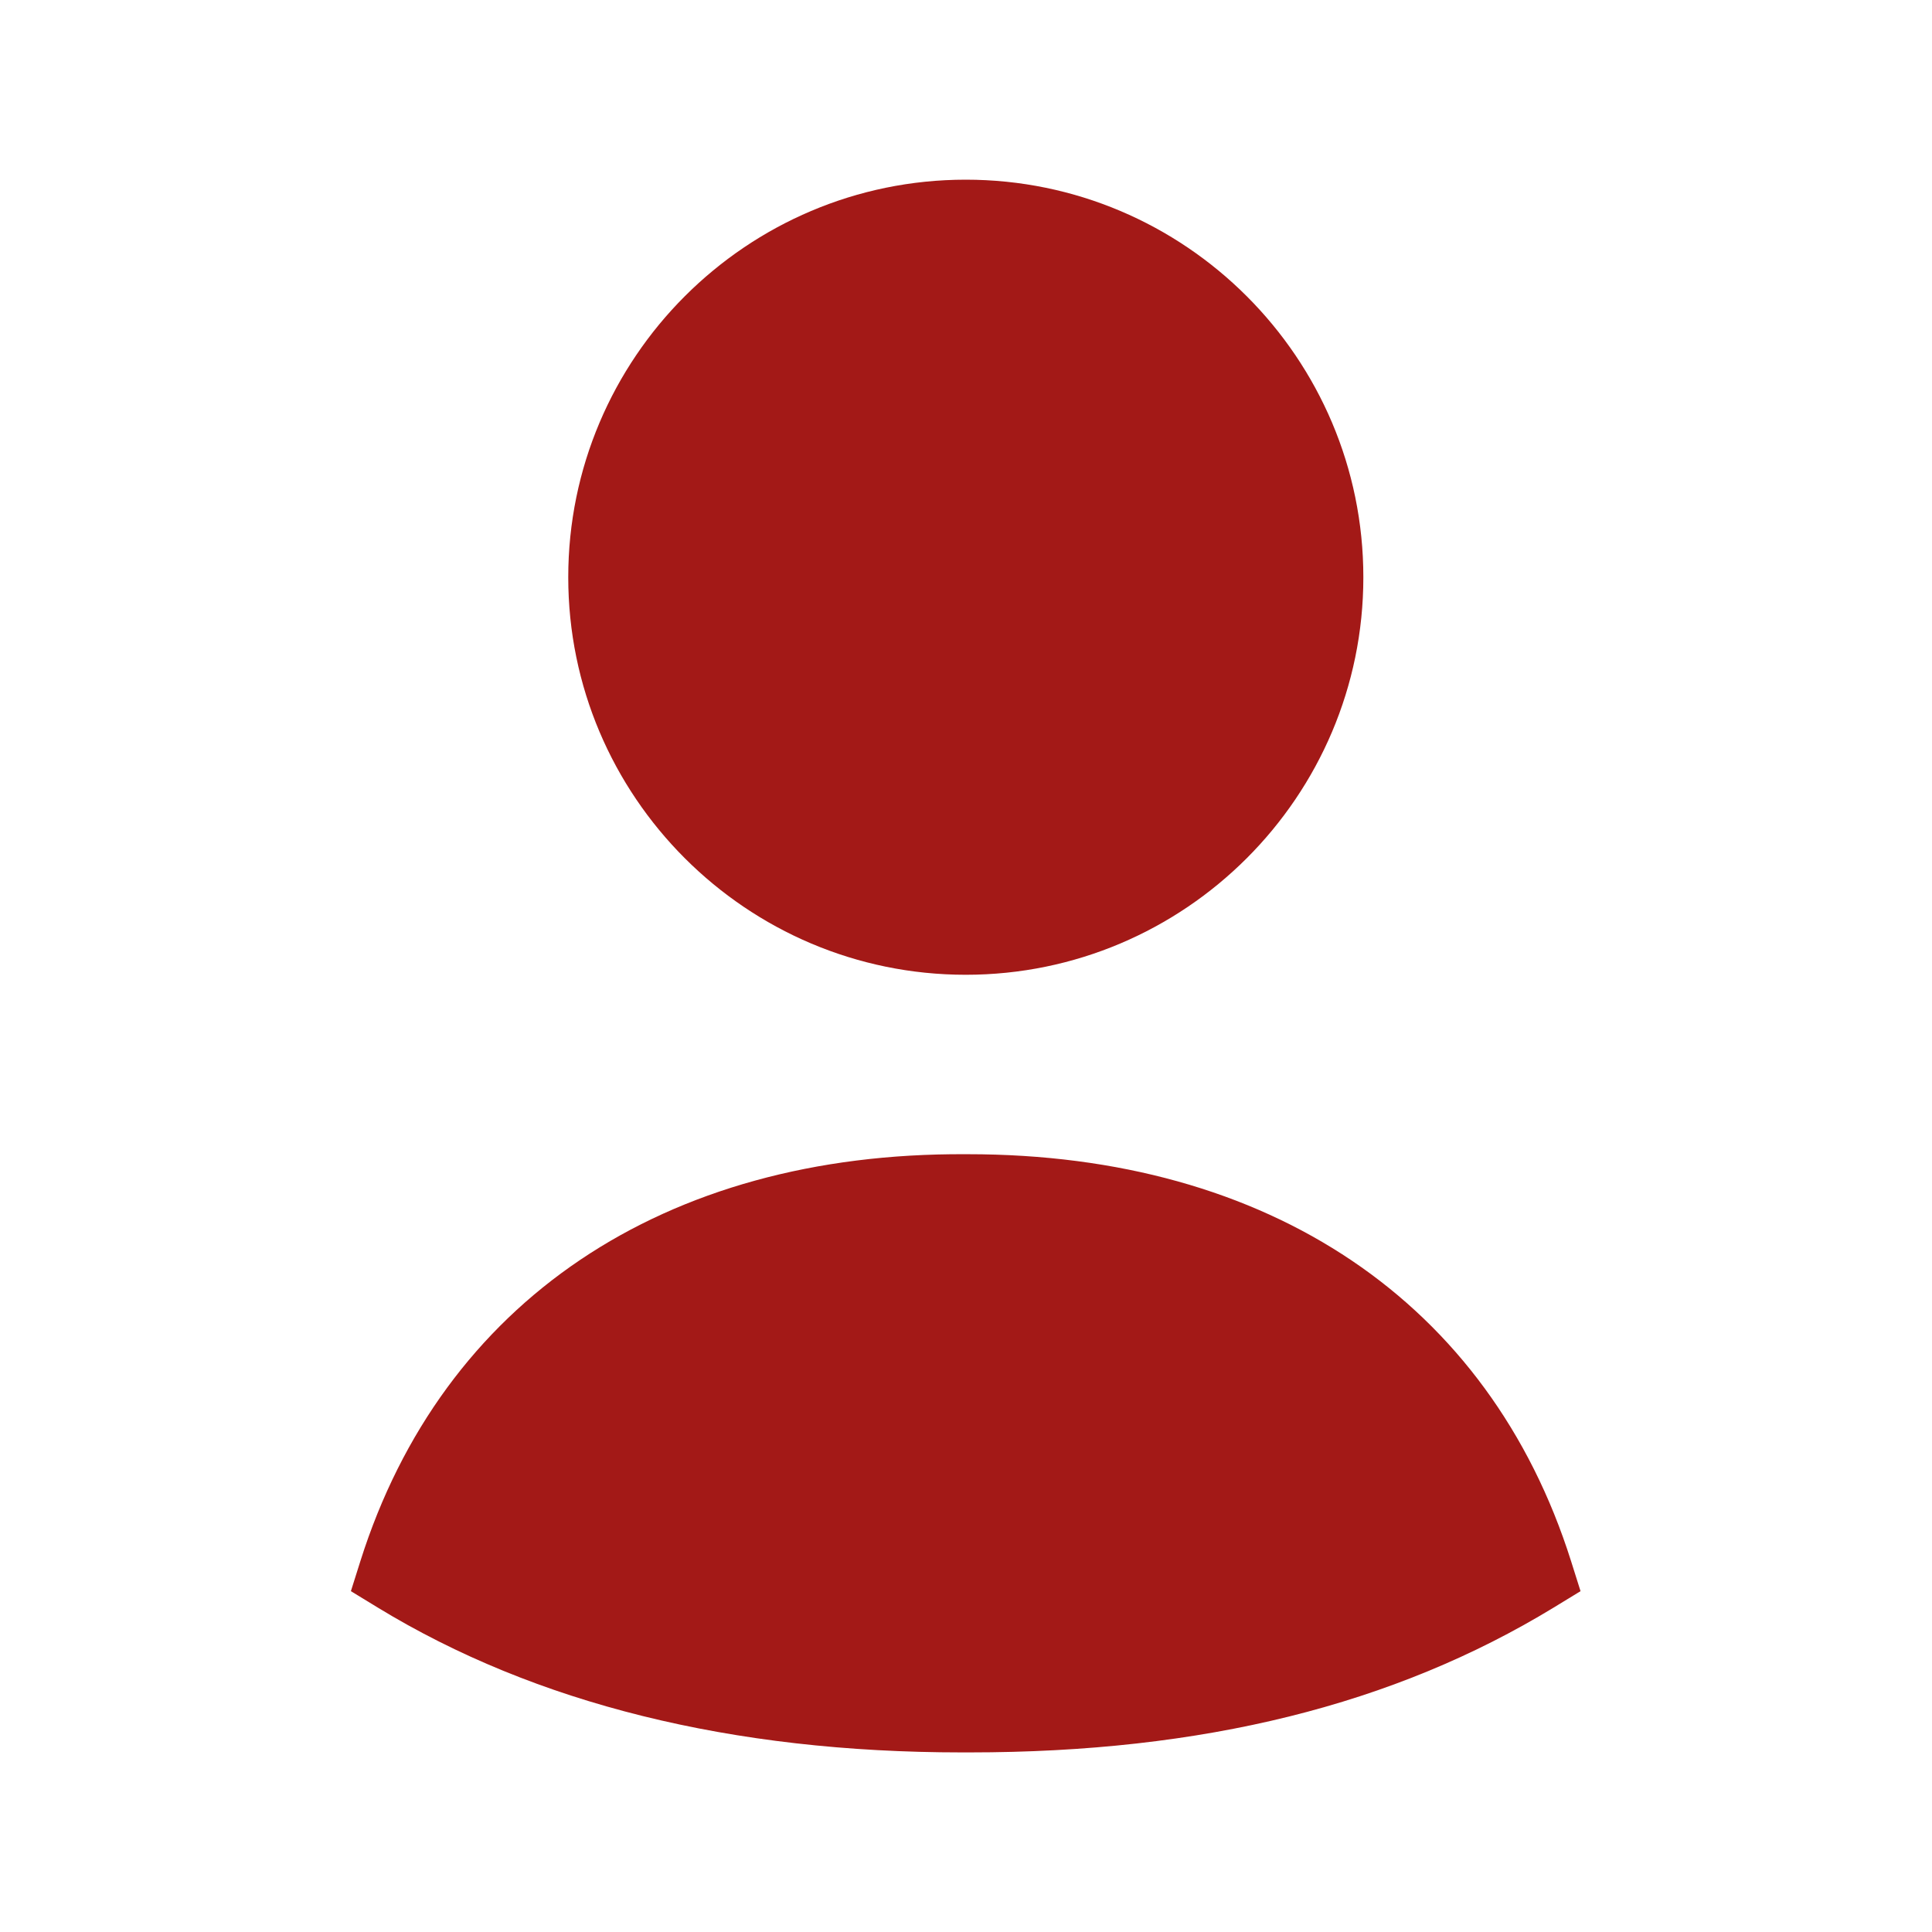 <?xml version="1.0" encoding="UTF-8"?> <svg xmlns="http://www.w3.org/2000/svg" width="24" height="24" viewBox="0 0 24 24" fill="none"><path fill-rule="evenodd" clip-rule="evenodd" d="M19.516 19.392C18.5 16.179 15.77 14.338 12.023 14.338H11.996C8.239 14.317 5.495 16.171 4.477 19.392L4.359 19.766L4.693 19.97C6.651 21.164 9.093 21.769 11.949 21.769C11.981 21.769 12.013 21.769 12.044 21.769C14.94 21.769 17.314 21.18 19.3 19.97L19.634 19.766L19.516 19.392Z" fill="#A31917"></path><path fill-rule="evenodd" clip-rule="evenodd" d="M11.997 12.109C14.72 12.109 16.936 9.894 16.936 7.171C16.936 4.447 14.72 2.232 11.997 2.232C9.274 2.232 7.059 4.447 7.059 7.171C7.059 9.894 9.274 12.109 11.997 12.109Z" fill="#A31917"></path></svg> 
